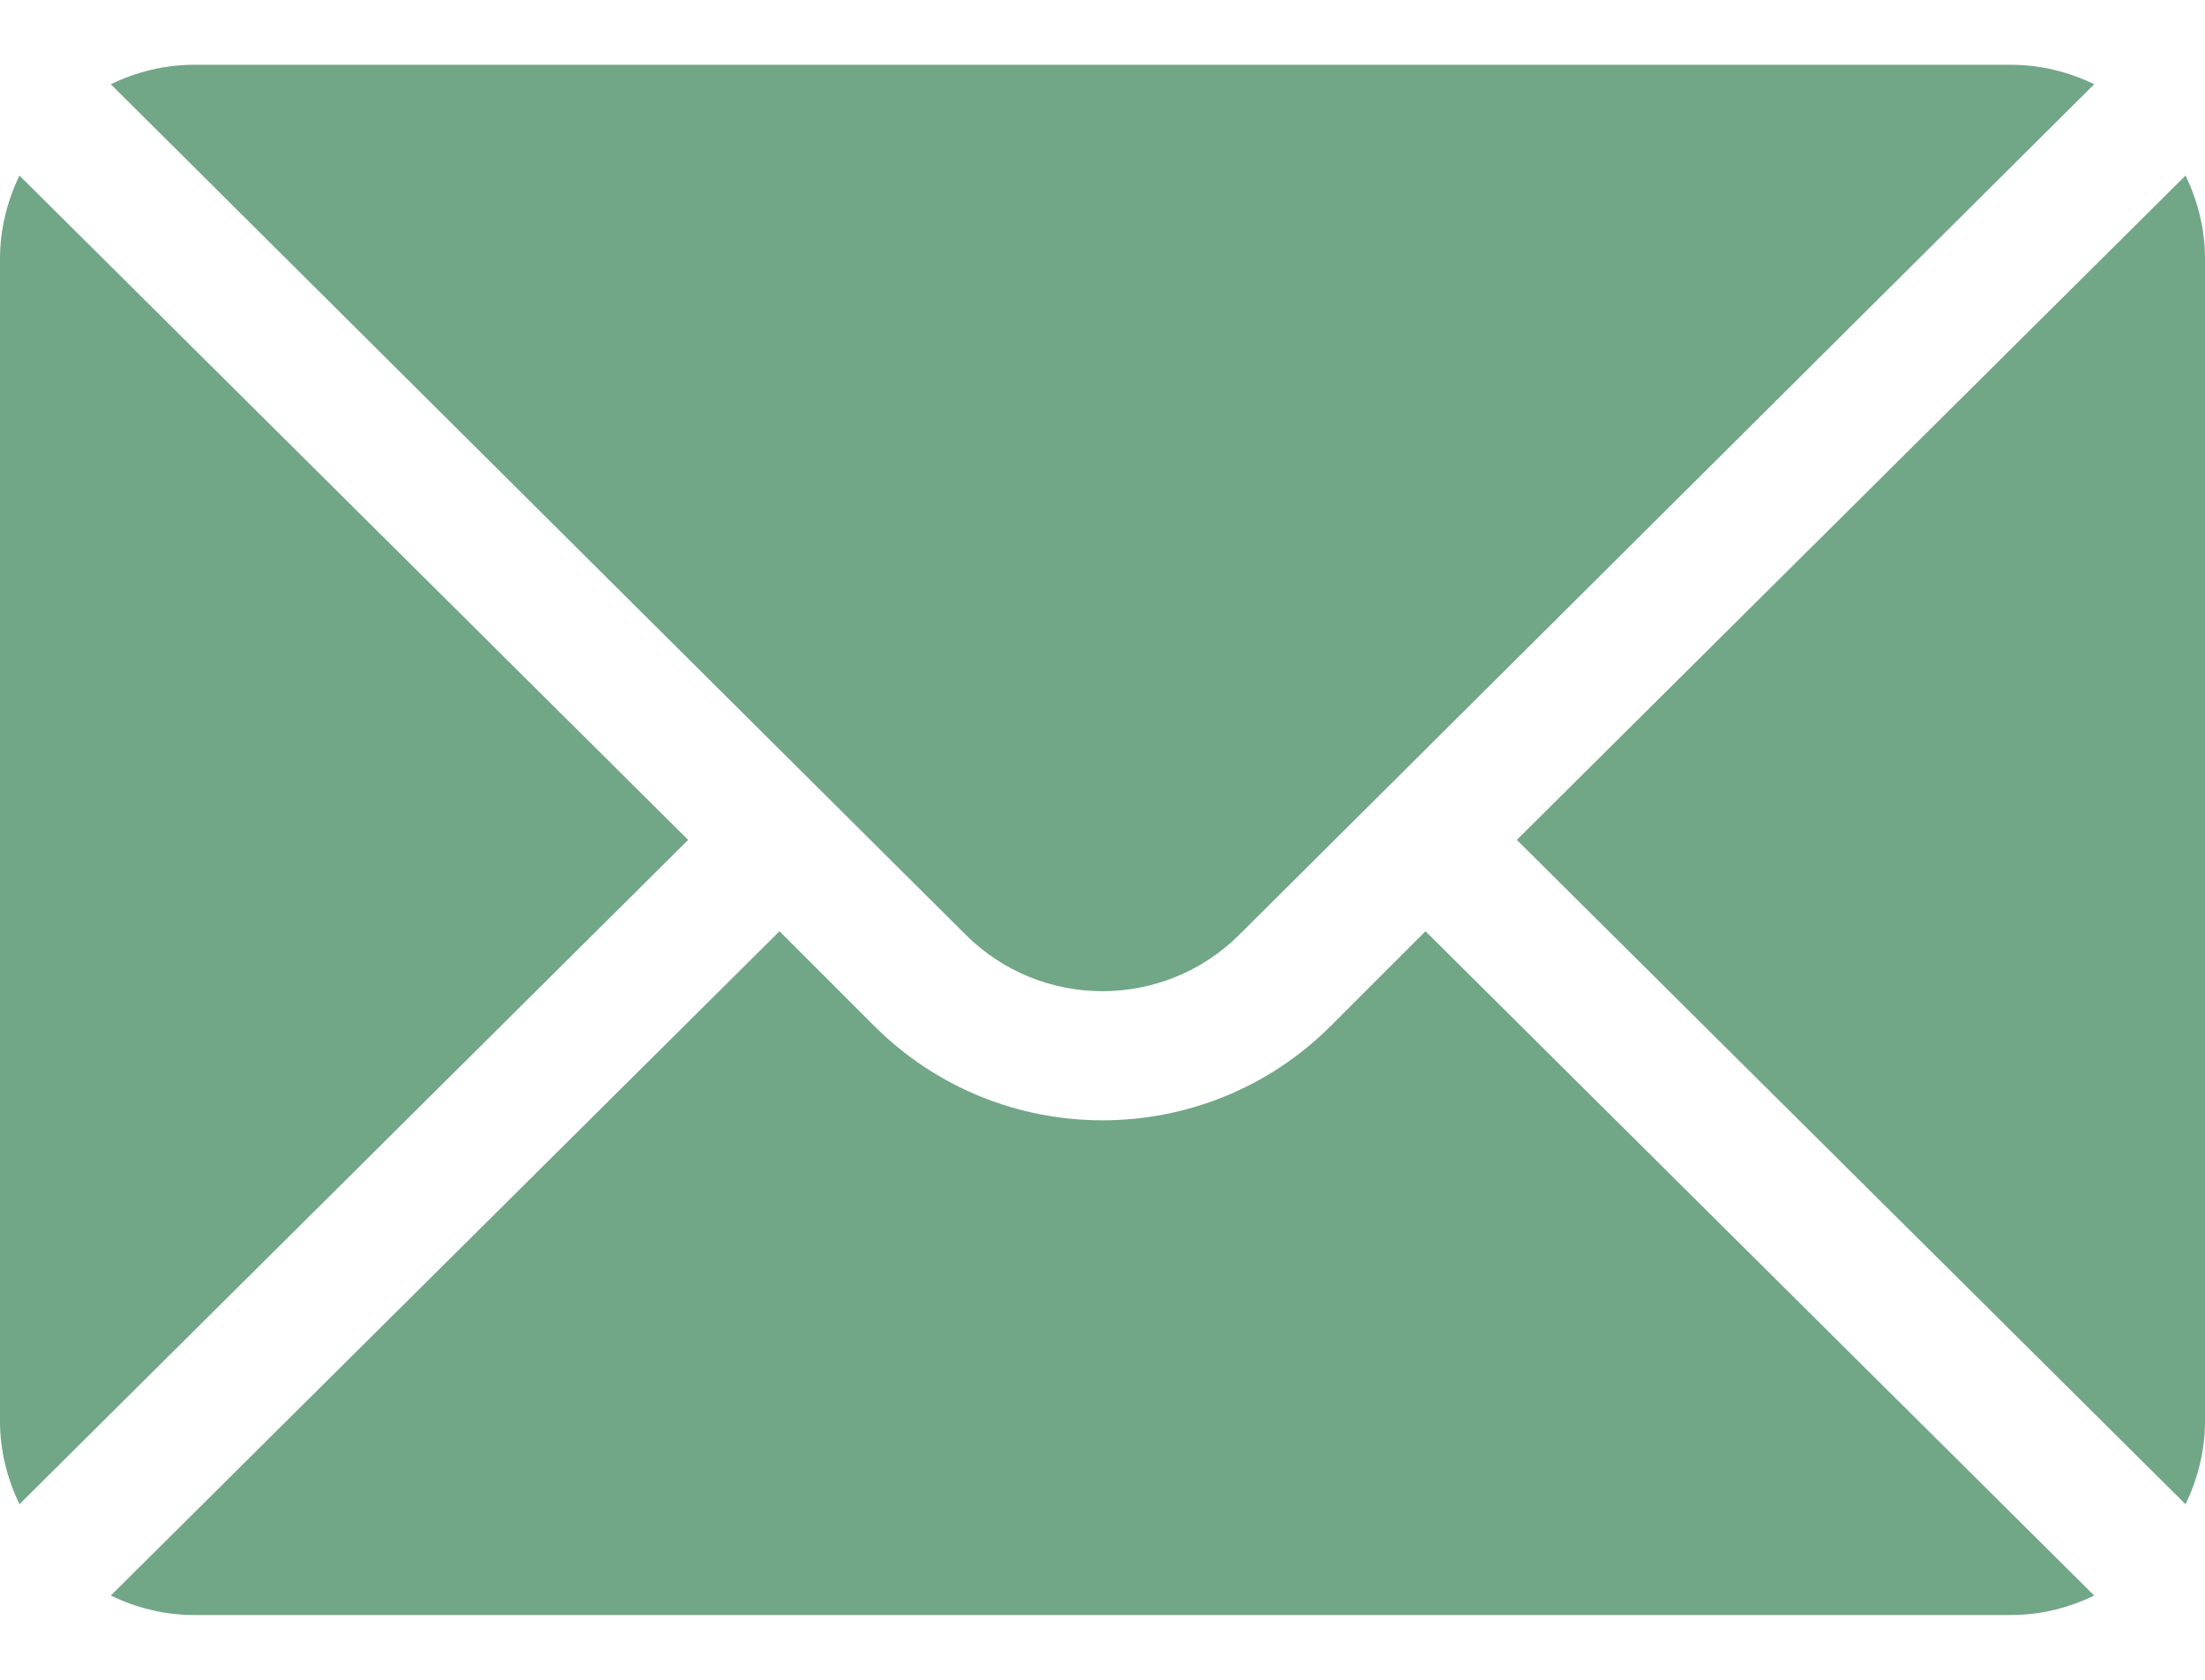 <?xml version="1.0" encoding="UTF-8"?> <svg xmlns="http://www.w3.org/2000/svg" width="21" height="16" viewBox="0 0 21 16" fill="none"> <path d="M20.815 1.672L14.446 8L20.815 14.328C20.93 14.087 21 13.821 21 13.537V2.463C21 2.179 20.93 1.913 20.815 1.672Z" fill="#71A687"></path> <path d="M19.154 0.617H1.846C1.562 0.617 1.296 0.687 1.055 0.802L9.195 8.901C9.915 9.621 11.085 9.621 11.805 8.901L19.945 0.802C19.705 0.687 19.439 0.617 19.154 0.617Z" fill="#71A687"></path> <path d="M0.185 1.672C0.07 1.913 0 2.179 0 2.463V13.537C0 13.821 0.07 14.087 0.185 14.328L6.554 8L0.185 1.672Z" fill="#71A687"></path> <path d="M13.576 8.87L12.675 9.771C11.476 10.971 9.524 10.971 8.325 9.771L7.424 8.87L1.055 15.198C1.296 15.313 1.562 15.383 1.846 15.383H19.154C19.439 15.383 19.705 15.313 19.945 15.198L13.576 8.87Z" fill="#71A687"></path> </svg> 